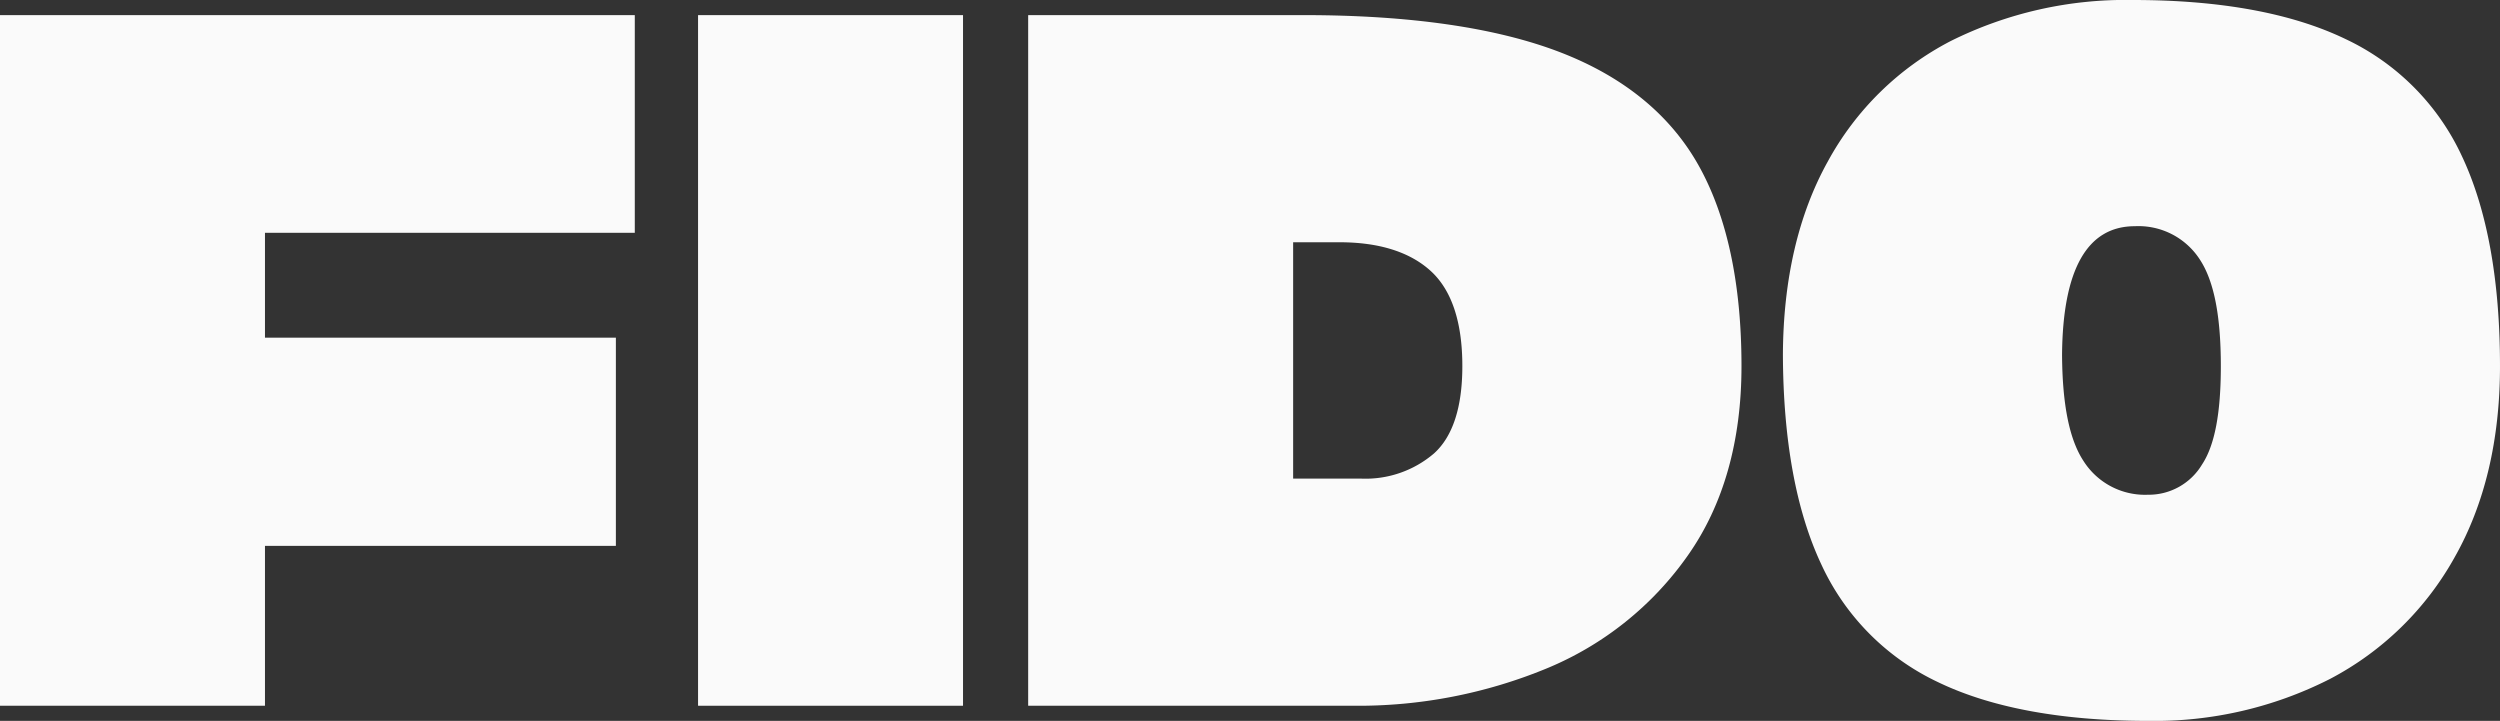 <svg xmlns="http://www.w3.org/2000/svg" width="332" height="95.733" viewBox="0 0 332 95.733">
  <rect x="0" y="0" width="332" height="95.733" fill="#333333" stroke="none"/>
  <g id="Group_42391" data-name="Group 42391" transform="translate(-514 -5700.267)">
    <path id="Path_13491" data-name="Path 13491" d="M0,2.415V94.129H35.188V72.9h46.6V45.249h-46.6V31.321H84.3V2.415Z" transform="translate(514 5699.862)" fill="#fafafa"/>
    <rect id="Rectangle_4258" data-name="Rectangle 4258" width="35.187" height="91.714" transform="translate(606.702 5702.276)" fill="#fafafa"/>
    <path id="Path_13492" data-name="Path 13492" d="M164.05,94.129h43.219a65.665,65.665,0,0,0,25.643-4.958,42.9,42.9,0,0,0,18.776-15.049c4.705-6.7,7.091-15.147,7.091-25.1,0-10.952-1.922-19.929-5.712-26.678-3.752-6.68-9.9-11.714-18.268-14.961-8.505-3.3-20.007-4.971-34.187-4.971H164.05Zm44.224-30.163h-9.036V32.577h6.147c5.235,0,9.3,1.27,12.08,3.775,2.815,2.541,4.243,6.8,4.243,12.673,0,5.453-1.27,9.358-3.775,11.606a13.977,13.977,0,0,1-9.658,3.334" transform="translate(486.491 5699.862)" fill="#fafafa"/>
    <path id="Path_13493" data-name="Path 13493" d="M305.055,90.582c7.08,3.418,16.47,5.151,27.908,5.151a51.37,51.37,0,0,0,24.165-5.572,40.4,40.4,0,0,0,16.548-16.154c4-7.062,6.023-15.6,6.023-25.387,0-11.357-1.692-20.719-5.031-27.827A32.109,32.109,0,0,0,359.116,5.153C351.993,1.734,342.518,0,330.954,0a52.039,52.039,0,0,0-24.2,5.45,39,39,0,0,0-16.316,15.986c-3.919,7.044-5.926,15.685-5.967,25.683.04,11.352,1.755,20.716,5.094,27.821a32.146,32.146,0,0,0,15.493,15.643M332.964,65.7a9.663,9.663,0,0,1-8.581-4.49c-1.869-2.848-2.8-7.456-2.842-14.085.089-11.343,3.341-17.084,9.665-17.084a9.7,9.7,0,0,1,8.678,4.495c1.847,2.851,2.744,7.459,2.744,14.089,0,6.256-.817,10.528-2.5,13.063a8.244,8.244,0,0,1-7.164,4.013" transform="translate(466.3 5700.267)" fill="#fafafa"/>
  </g>
</svg>

